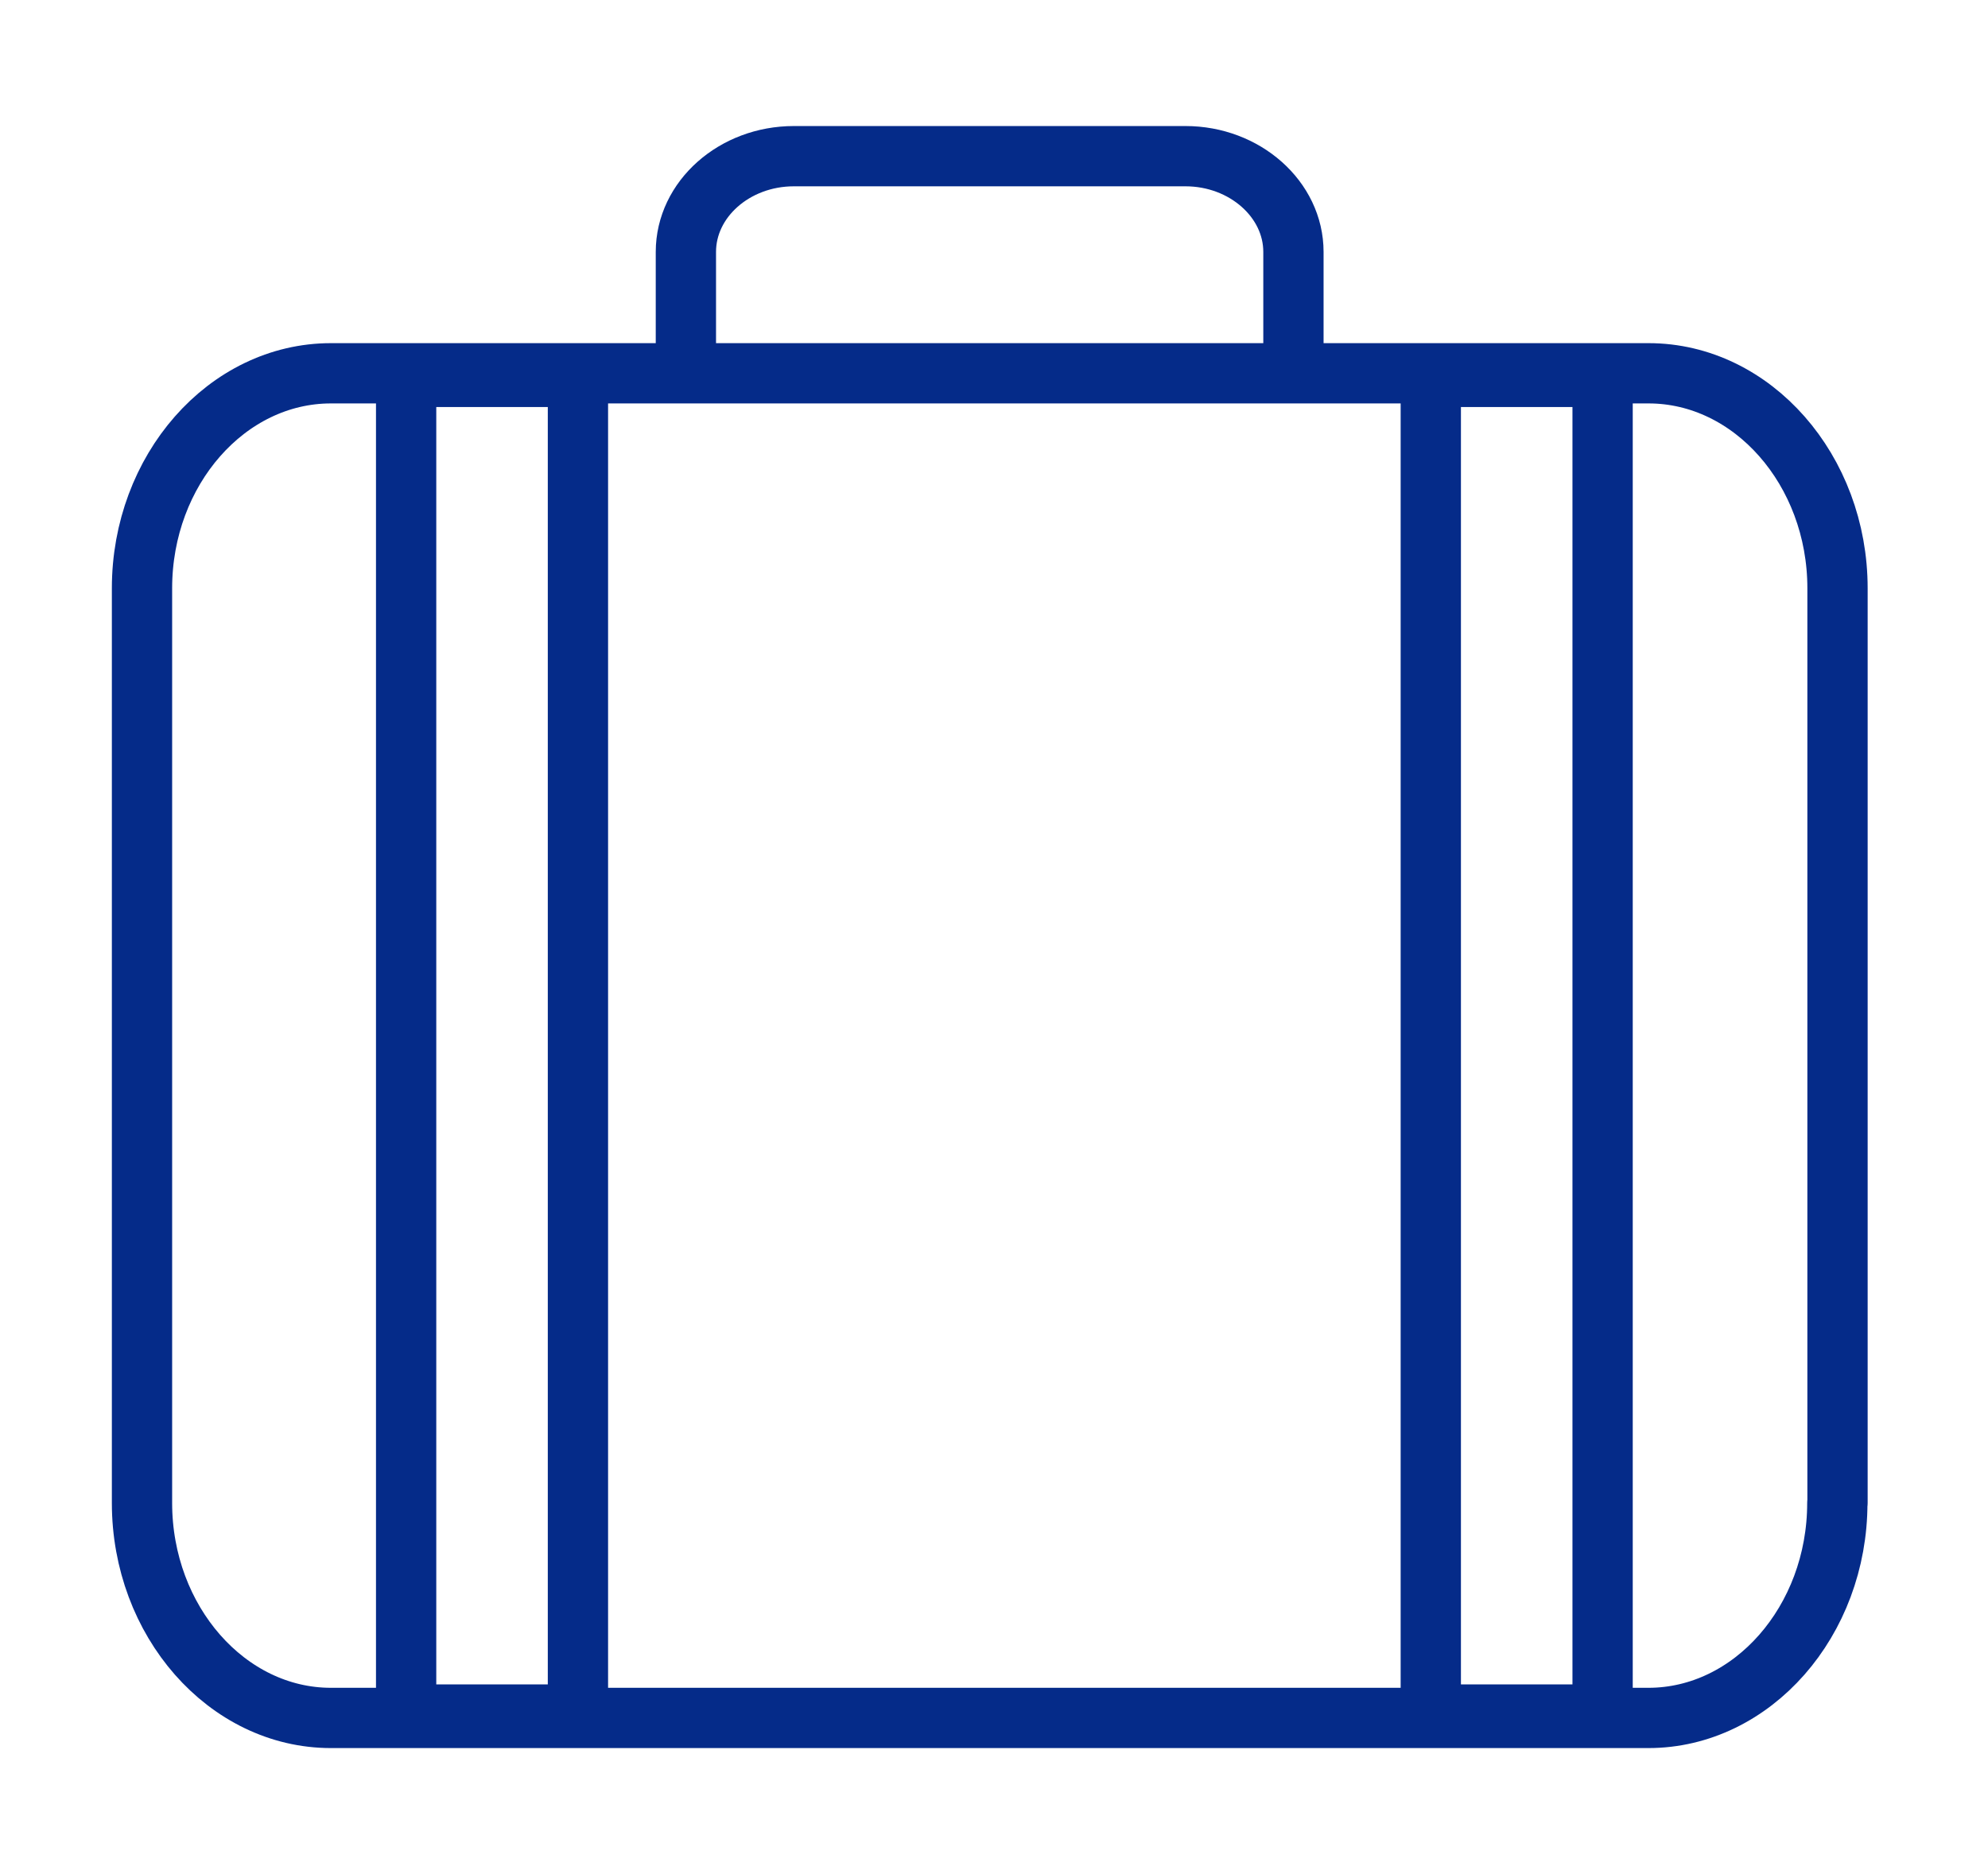 <svg width="140" height="132" viewBox="0 0 140 132" fill="none" xmlns="http://www.w3.org/2000/svg">
<path d="M129.389 105.857C129.389 114.182 123.398 121 116.084 121H23.305C15.99 121 10 114.182 10 105.857V41.435C10 33.11 15.977 26.292 23.305 26.292H116.097C123.411 26.292 129.402 33.11 129.402 41.435V105.857H129.389Z" stroke="#052B89" stroke-width="4.245" stroke-linecap="round" stroke-linejoin="round"/>
<path d="M48.302 24.785V17.744C48.302 14.029 51.723 11 55.905 11H83.484C87.666 11 91.087 14.043 91.087 17.744V24.8" stroke="#052B89" stroke-width="4.245" stroke-linecap="round" stroke-linejoin="round"/>
<path d="M40.7 26.546H28.601V120.761H40.7V26.546Z" stroke="#052B89" stroke-width="4.245" stroke-linecap="round" stroke-linejoin="round"/>
<path d="M112.859 26.546H100.76V120.761H112.859V26.546Z" stroke="#052B89" stroke-width="4.245" stroke-linecap="round" stroke-linejoin="round"/>
</svg>
